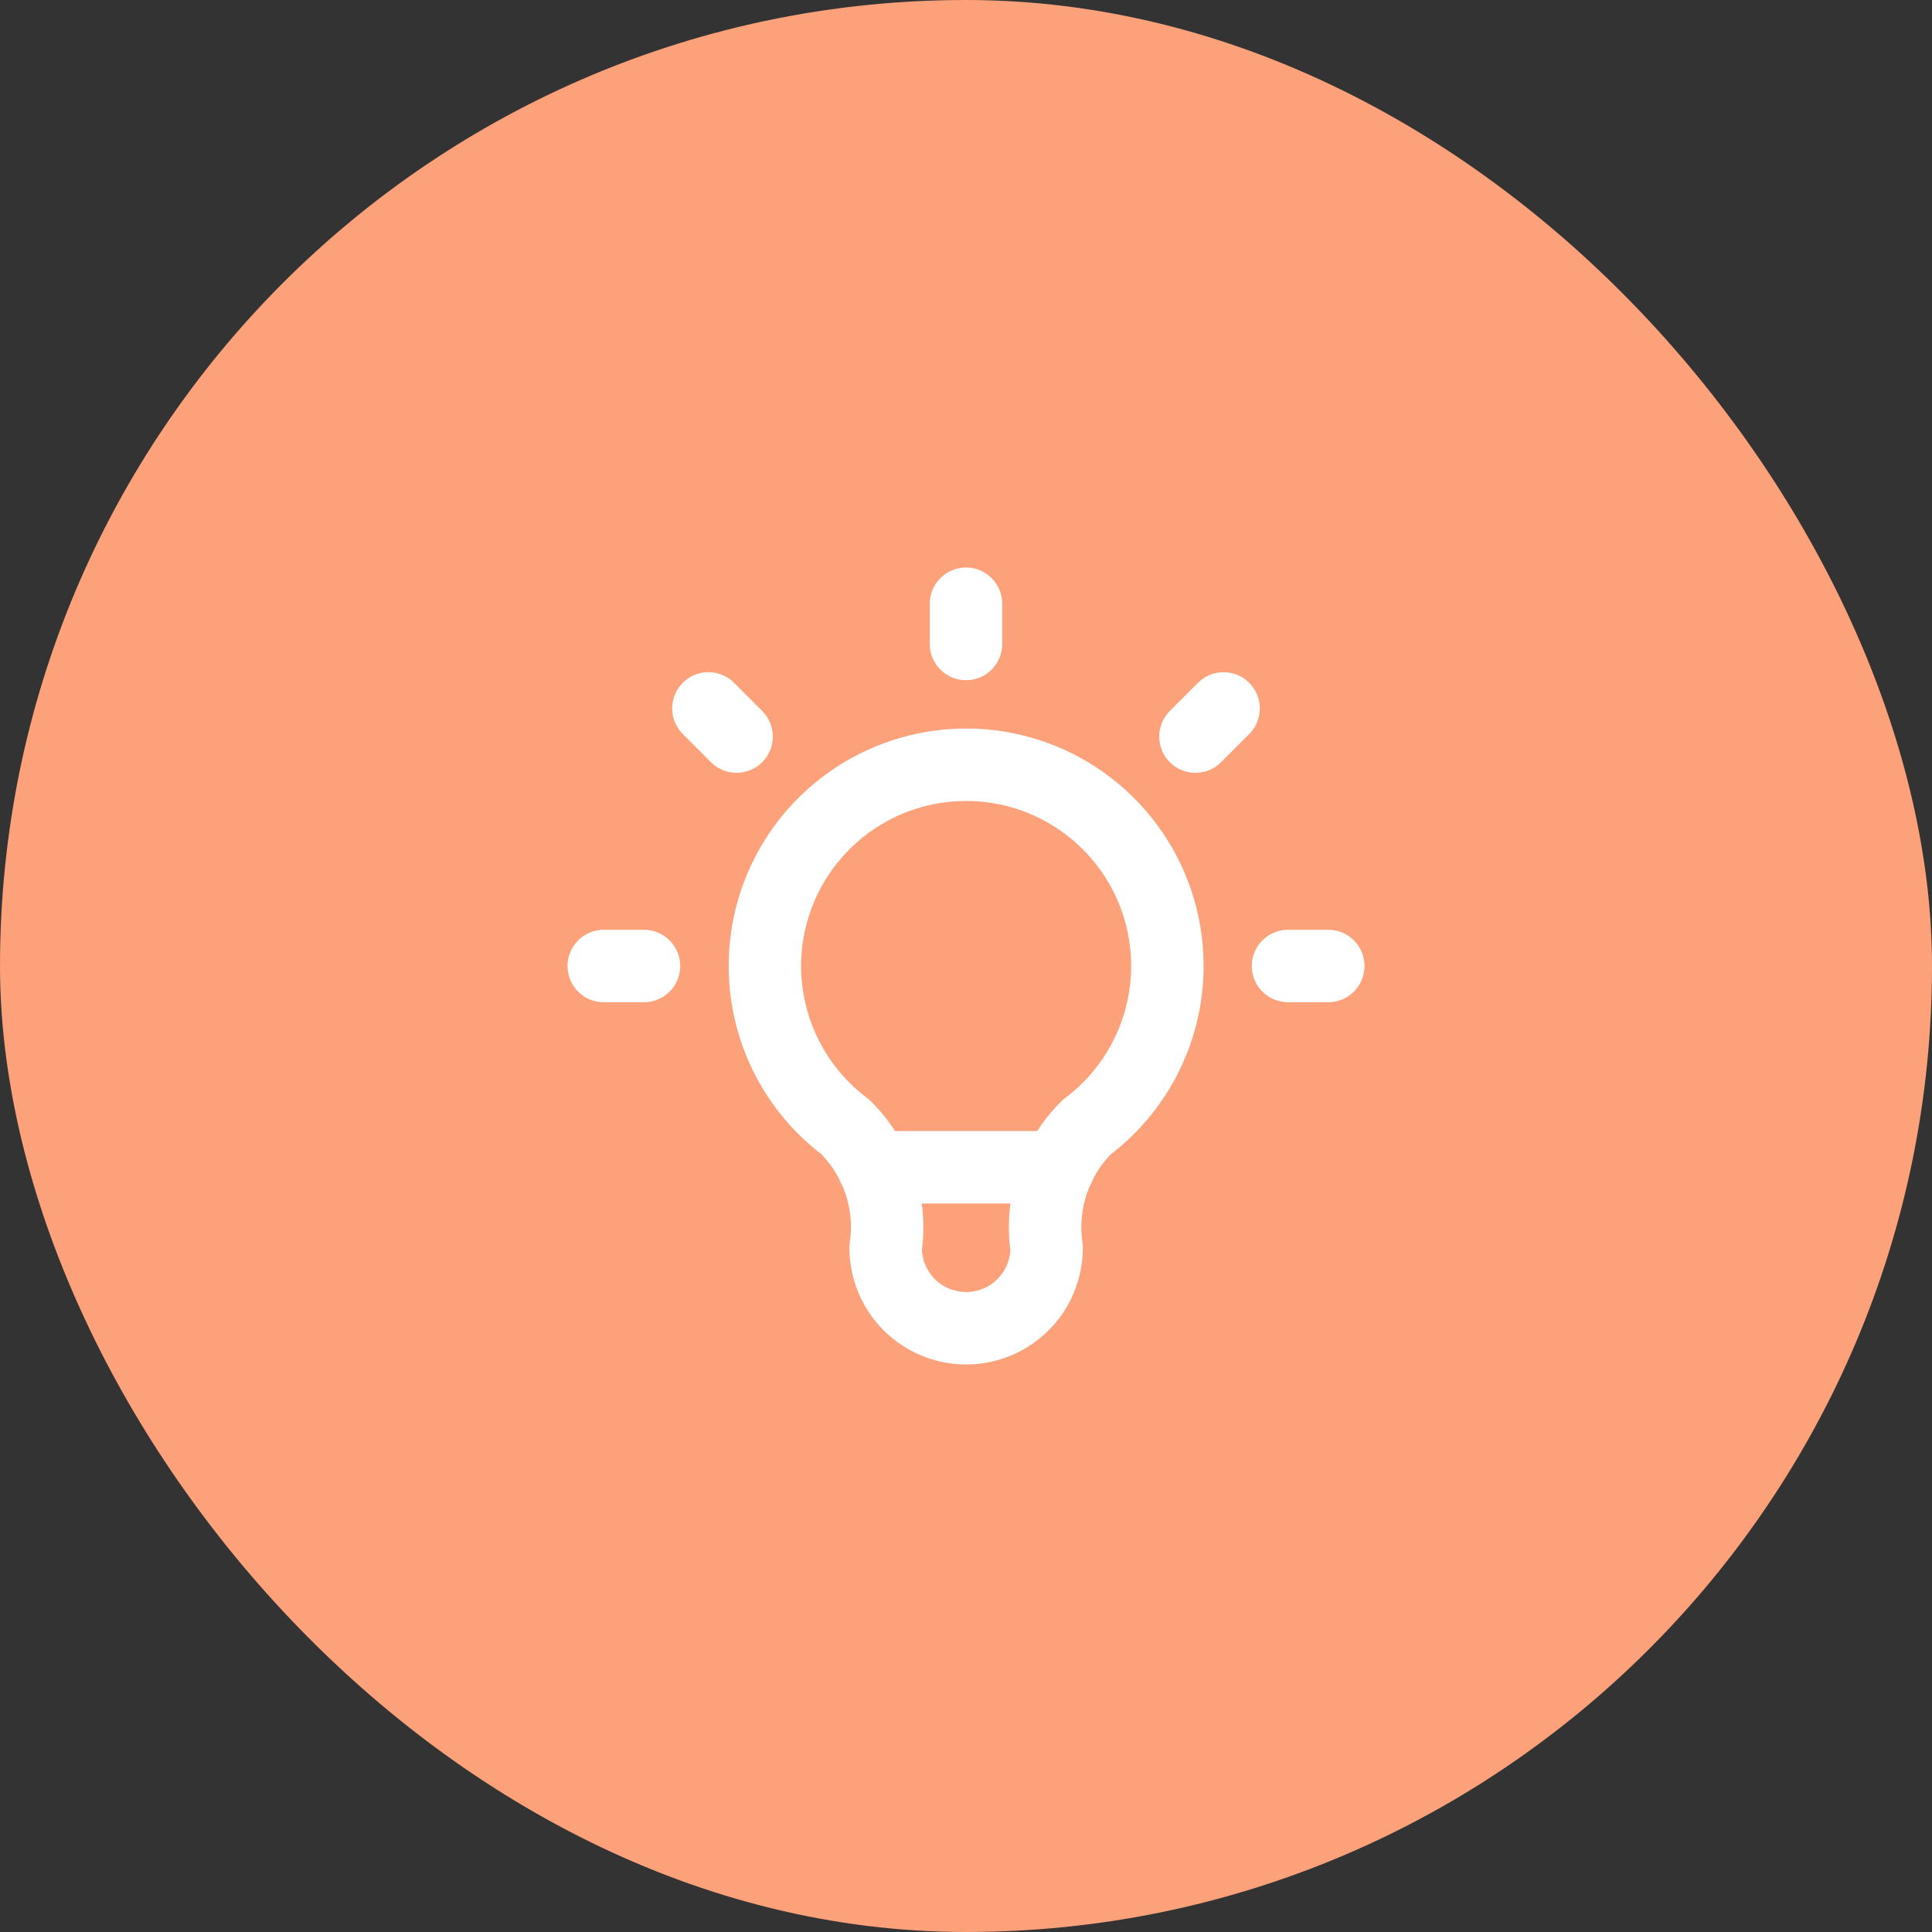 <svg width="40" height="40" viewBox="0 0 40 40" fill="none" xmlns="http://www.w3.org/2000/svg">
<rect x="0" y="0" width="40" height="40" fill="#333333" stroke="none"/>
<rect width="40" height="40" rx="20" fill="#FCA179"/>
<path d="M12.5 20H13.333M20 12.5V13.333M26.667 20H27.5M14.667 14.667L15.25 15.25M25.333 14.667L24.75 15.25" stroke="white" stroke-width="1.5" stroke-linecap="round" stroke-linejoin="round"/>
<path d="M17.503 23.333C16.803 22.809 16.286 22.077 16.026 21.242C15.765 20.408 15.773 19.512 16.05 18.682C16.326 17.853 16.857 17.131 17.566 16.62C18.276 16.108 19.128 15.833 20.003 15.833C20.877 15.833 21.73 16.108 22.439 16.62C23.148 17.131 23.679 17.853 23.956 18.682C24.232 19.512 24.241 20.408 23.98 21.242C23.719 22.077 23.202 22.809 22.503 23.333C22.177 23.655 21.932 24.05 21.788 24.484C21.643 24.918 21.602 25.381 21.669 25.833C21.669 26.275 21.494 26.699 21.181 27.012C20.869 27.324 20.445 27.5 20.003 27.5C19.561 27.5 19.137 27.324 18.824 27.012C18.512 26.699 18.336 26.275 18.336 25.833C18.403 25.381 18.363 24.918 18.218 24.484C18.073 24.05 17.828 23.655 17.503 23.333Z" stroke="white" stroke-width="1.5" stroke-linecap="round" stroke-linejoin="round"/>
<path d="M18.086 24.167H21.919" stroke="white" stroke-width="1.5" stroke-linecap="round" stroke-linejoin="round"/>
</svg>
